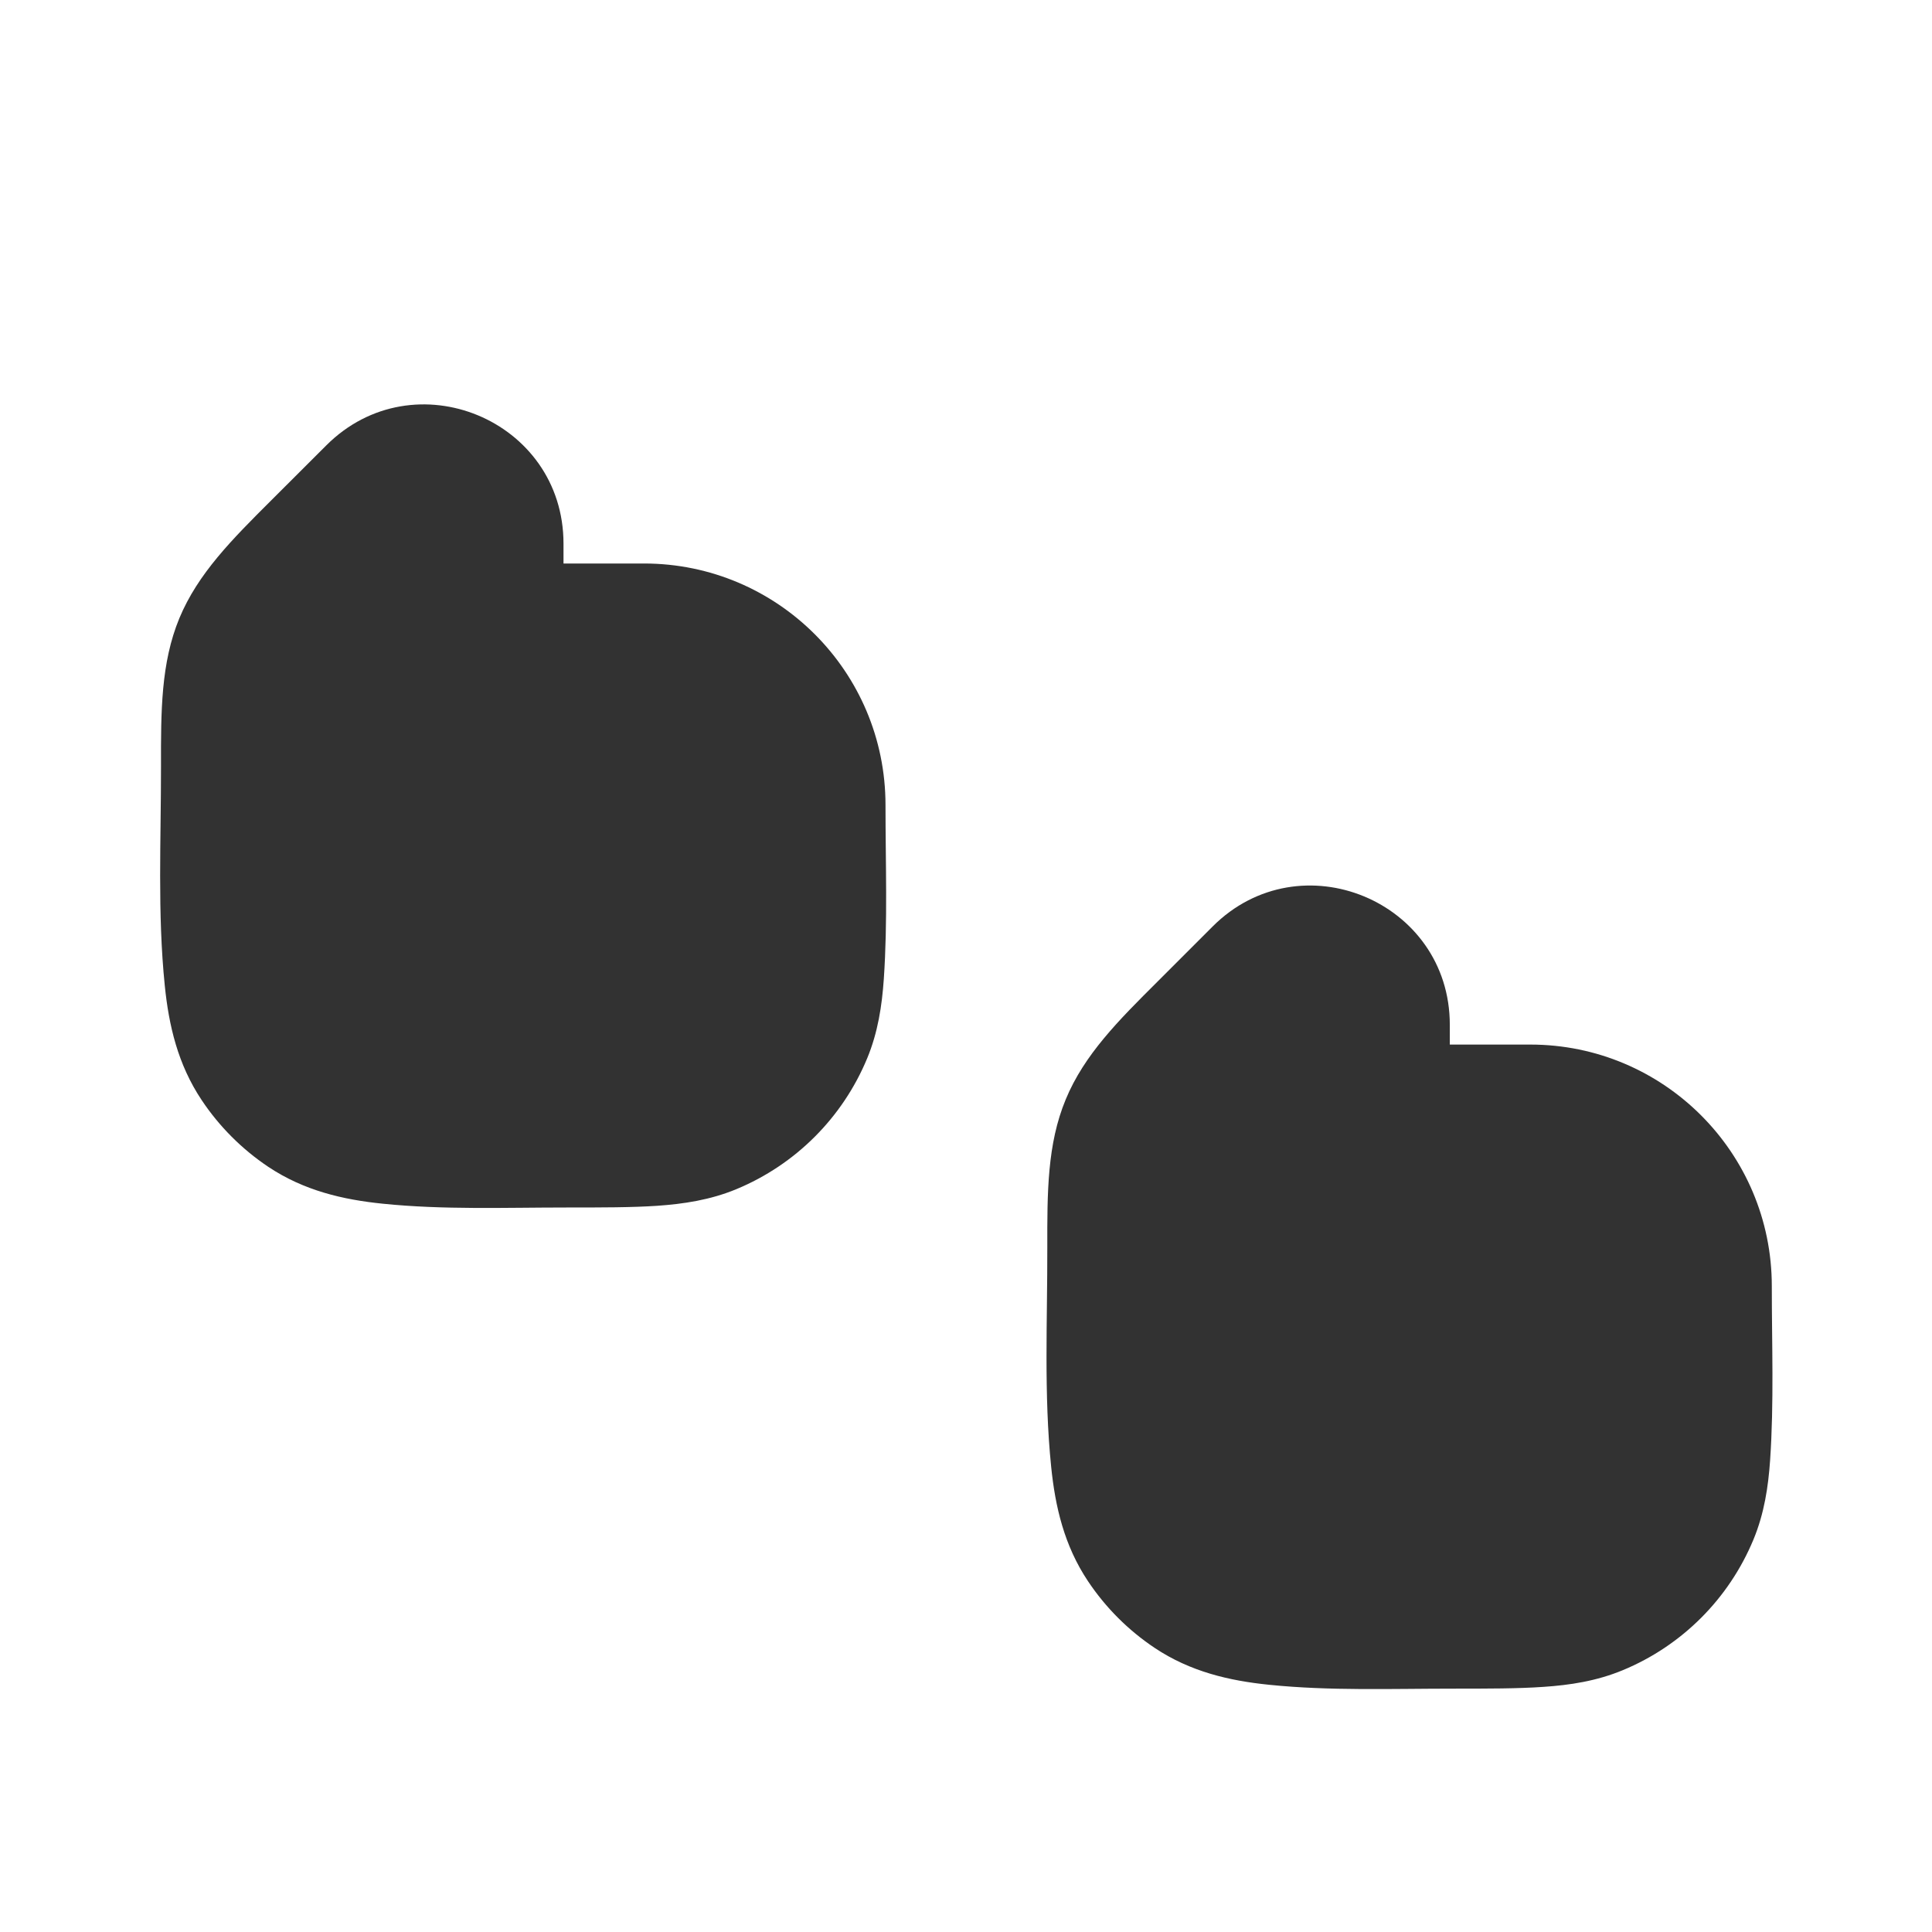<?xml version="1.0" encoding="utf-8"?><!-- Uploaded to: SVG Repo, www.svgrepo.com, Generator: SVG Repo Mixer Tools -->
<svg width="800px" height="800px" viewBox="0 0 24 24" fill="none" xmlns="http://www.w3.org/2000/svg">
<path fill-rule="evenodd" clip-rule="evenodd" d="M7.032 15C7.471 15 7.849 15 8.162 14.979C8.492 14.956 8.822 14.907 9.148 14.772C9.883 14.467 10.467 13.883 10.772 13.148C10.907 12.822 10.956 12.492 10.979 12.162C11.028 11.445 11 10.719 11 10C11 8.343 9.657 7 8 7H7V6.753C7 5.215 5.141 4.445 4.053 5.533C3.824 5.762 3.595 5.991 3.366 6.219C2.885 6.699 2.459 7.124 2.228 7.68C1.998 8.237 1.999 8.839 2 9.518C2.001 10.424 1.955 11.342 2.047 12.244C2.097 12.738 2.209 13.223 2.506 13.667C2.724 13.994 3.006 14.276 3.333 14.495C3.777 14.791 4.262 14.903 4.756 14.953C5.51 15.03 6.275 15 7.032 15Z" fill="#323232"/>
<path fill-rule="evenodd" clip-rule="evenodd" d="M18.042 20.977C18.481 20.977 18.86 20.977 19.173 20.955C19.503 20.933 19.832 20.883 20.158 20.748C20.893 20.444 21.477 19.86 21.782 19.125C21.917 18.799 21.966 18.469 21.989 18.139C22.038 17.421 22.01 16.695 22.01 15.976C22.01 14.32 20.667 12.976 19.01 12.976H18.01V12.73C18.01 11.192 16.151 10.422 15.064 11.509C14.835 11.738 14.606 11.967 14.377 12.196C13.896 12.675 13.469 13.101 13.239 13.657C13.008 14.213 13.009 14.816 13.01 15.495C13.012 16.4 12.966 17.319 13.058 18.221C13.108 18.714 13.219 19.199 13.516 19.643C13.735 19.971 14.016 20.252 14.344 20.471C14.787 20.767 15.273 20.879 15.766 20.929C16.52 21.006 17.285 20.977 18.042 20.977Z" fill="#323232"/>
</svg>